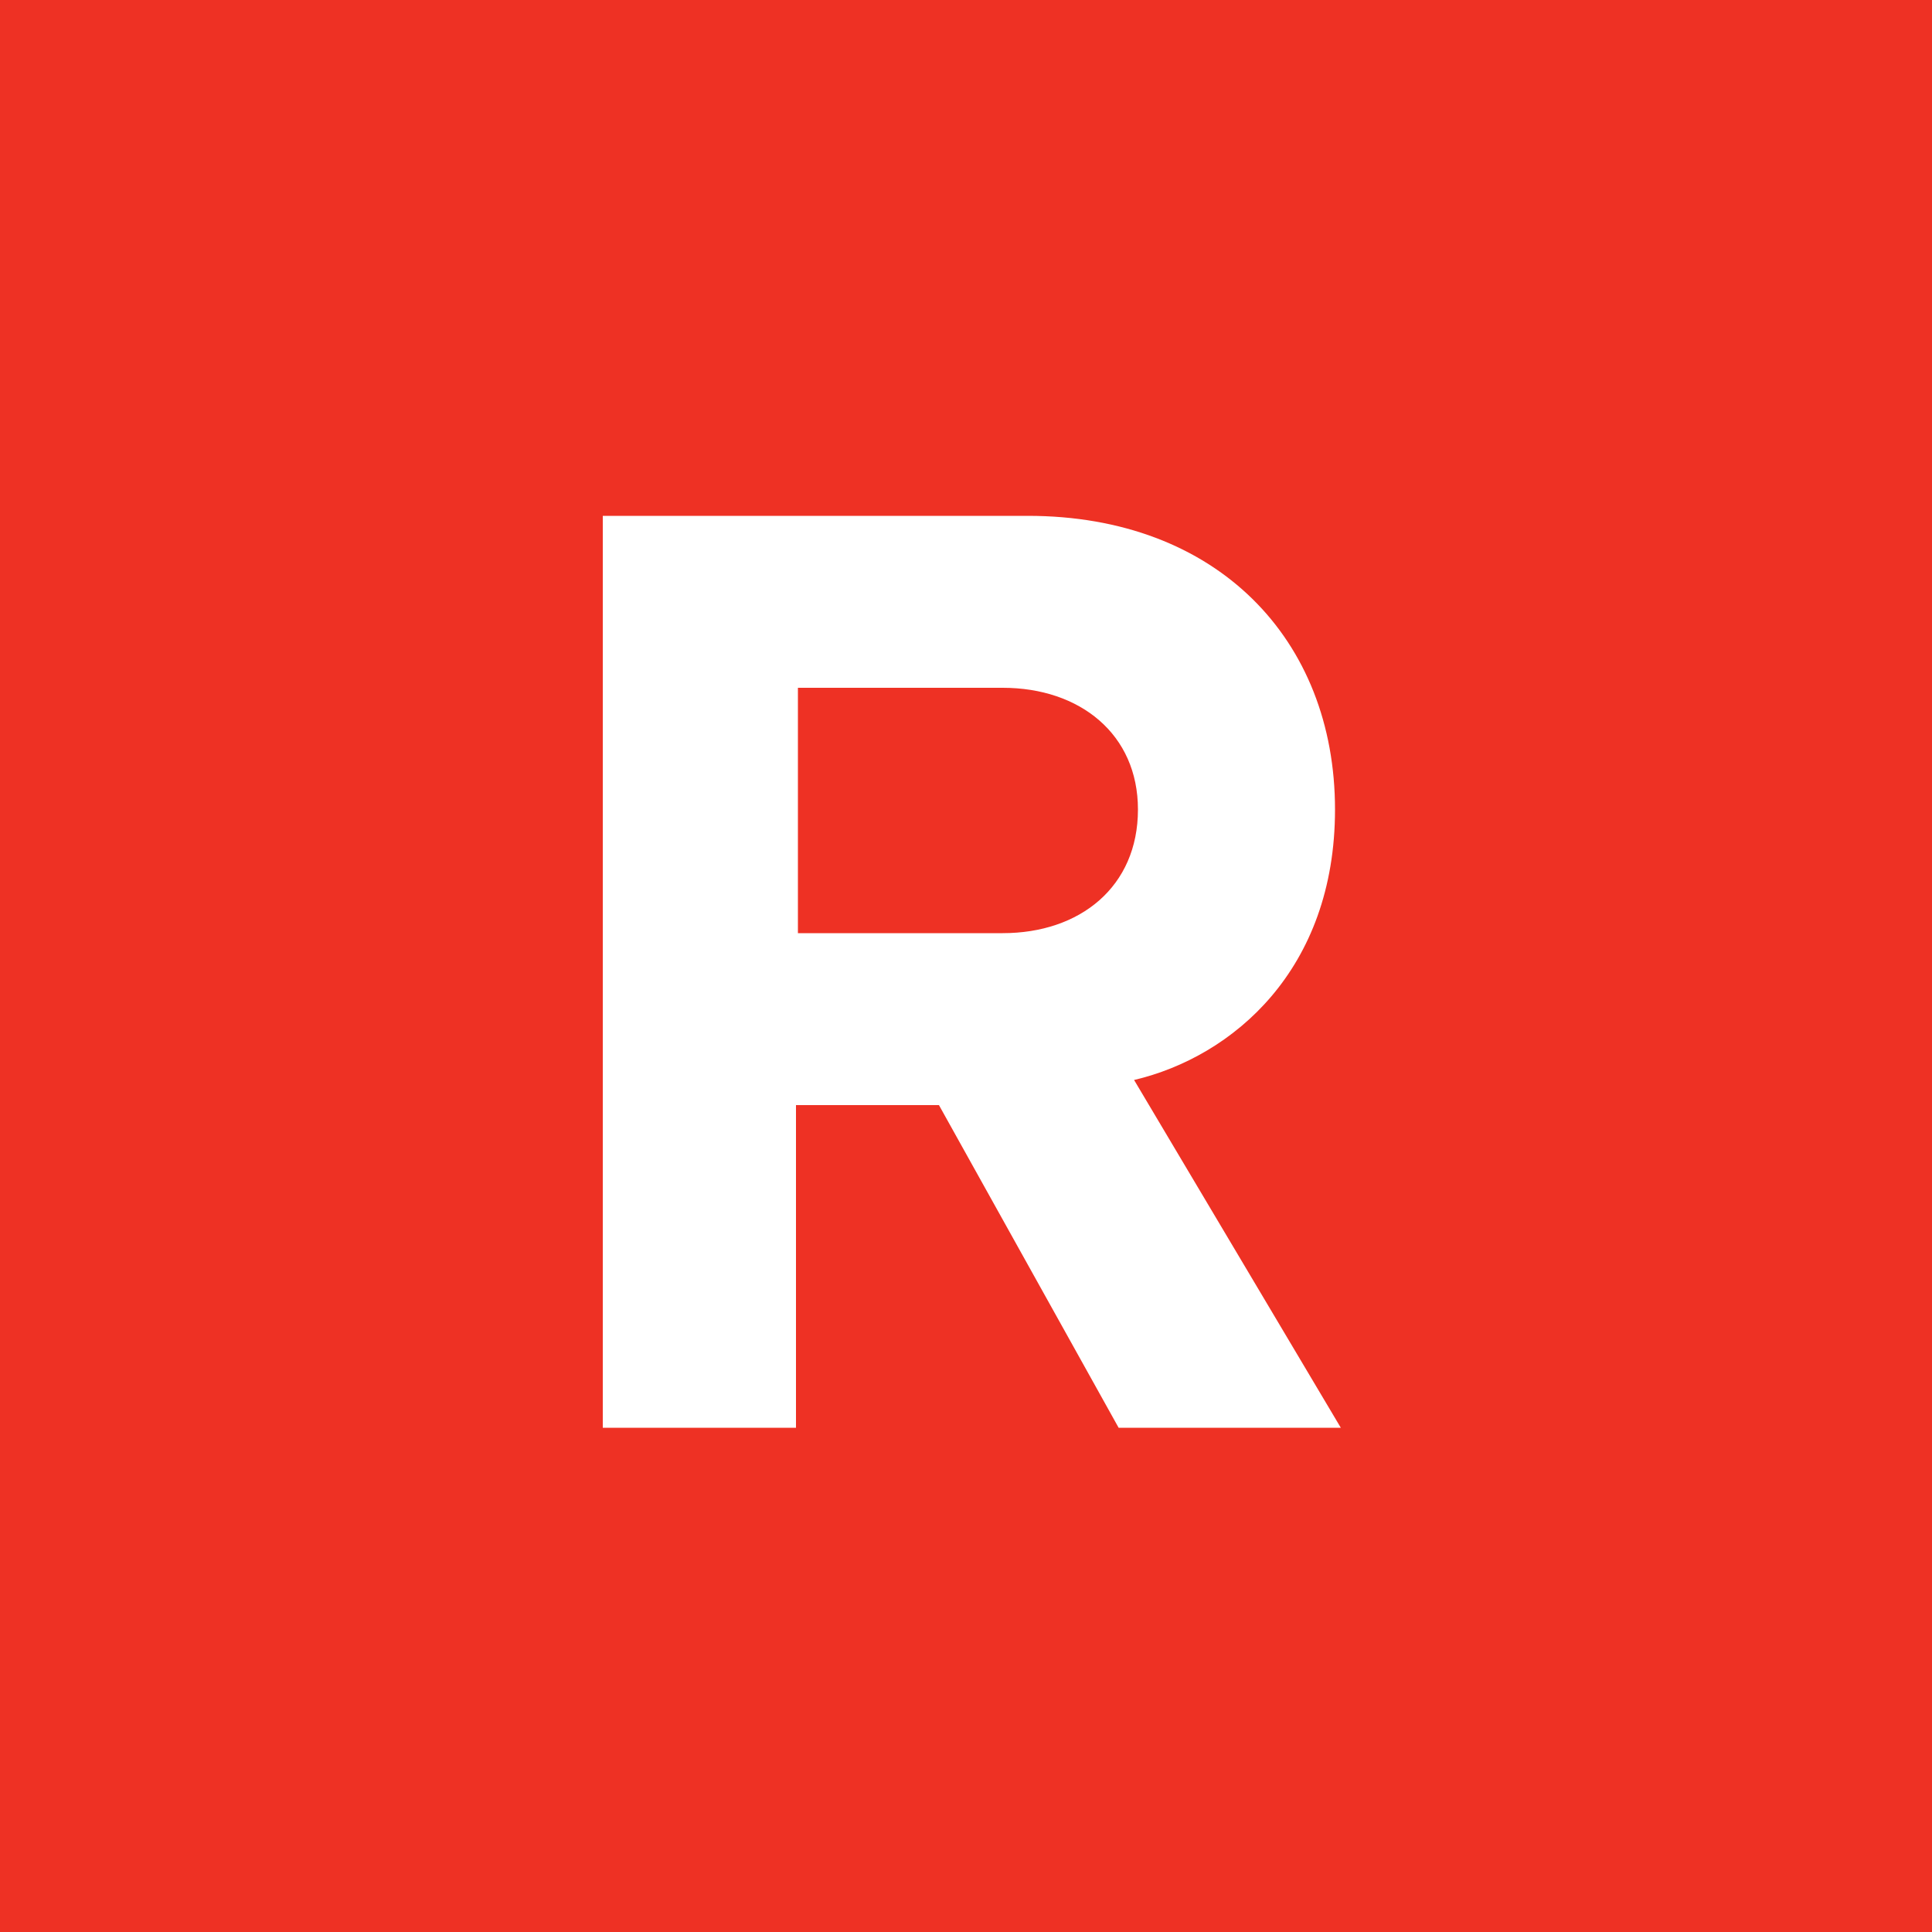 <?xml version="1.0" encoding="utf-8"?>
<!-- Generator: Adobe Illustrator 20.0.0, SVG Export Plug-In . SVG Version: 6.00 Build 0)  -->
<svg version="1.1" id="Layer_1" xmlns="http://www.w3.org/2000/svg" xmlns:xlink="http://www.w3.org/1999/xlink" x="0px" y="0px"
	 viewBox="0 0 100 100" style="enable-background:new 0 0 100 100;" xml:space="preserve">
<style type="text/css">
	.st0{fill:#EE3124;}
	.st1{fill:#FFFFFF;}
</style>
<g>
	<g>
		<rect class="st0" width="100" height="100"/>
	</g>
	<path class="st1" d="M57.9,73.9l-9.3-16.7h-7.4v16.7h-10V26.7h22c9.8,0,15.9,6.4,15.9,15.2c0,8.3-5.3,12.8-10.4,14l10.7,18H57.9z
		 M58.9,41.9c0-3.9-3-6.3-7-6.3H41.3v12.7h10.6C55.9,48.3,58.9,45.9,58.9,41.9z"/>
</g>
</svg>
